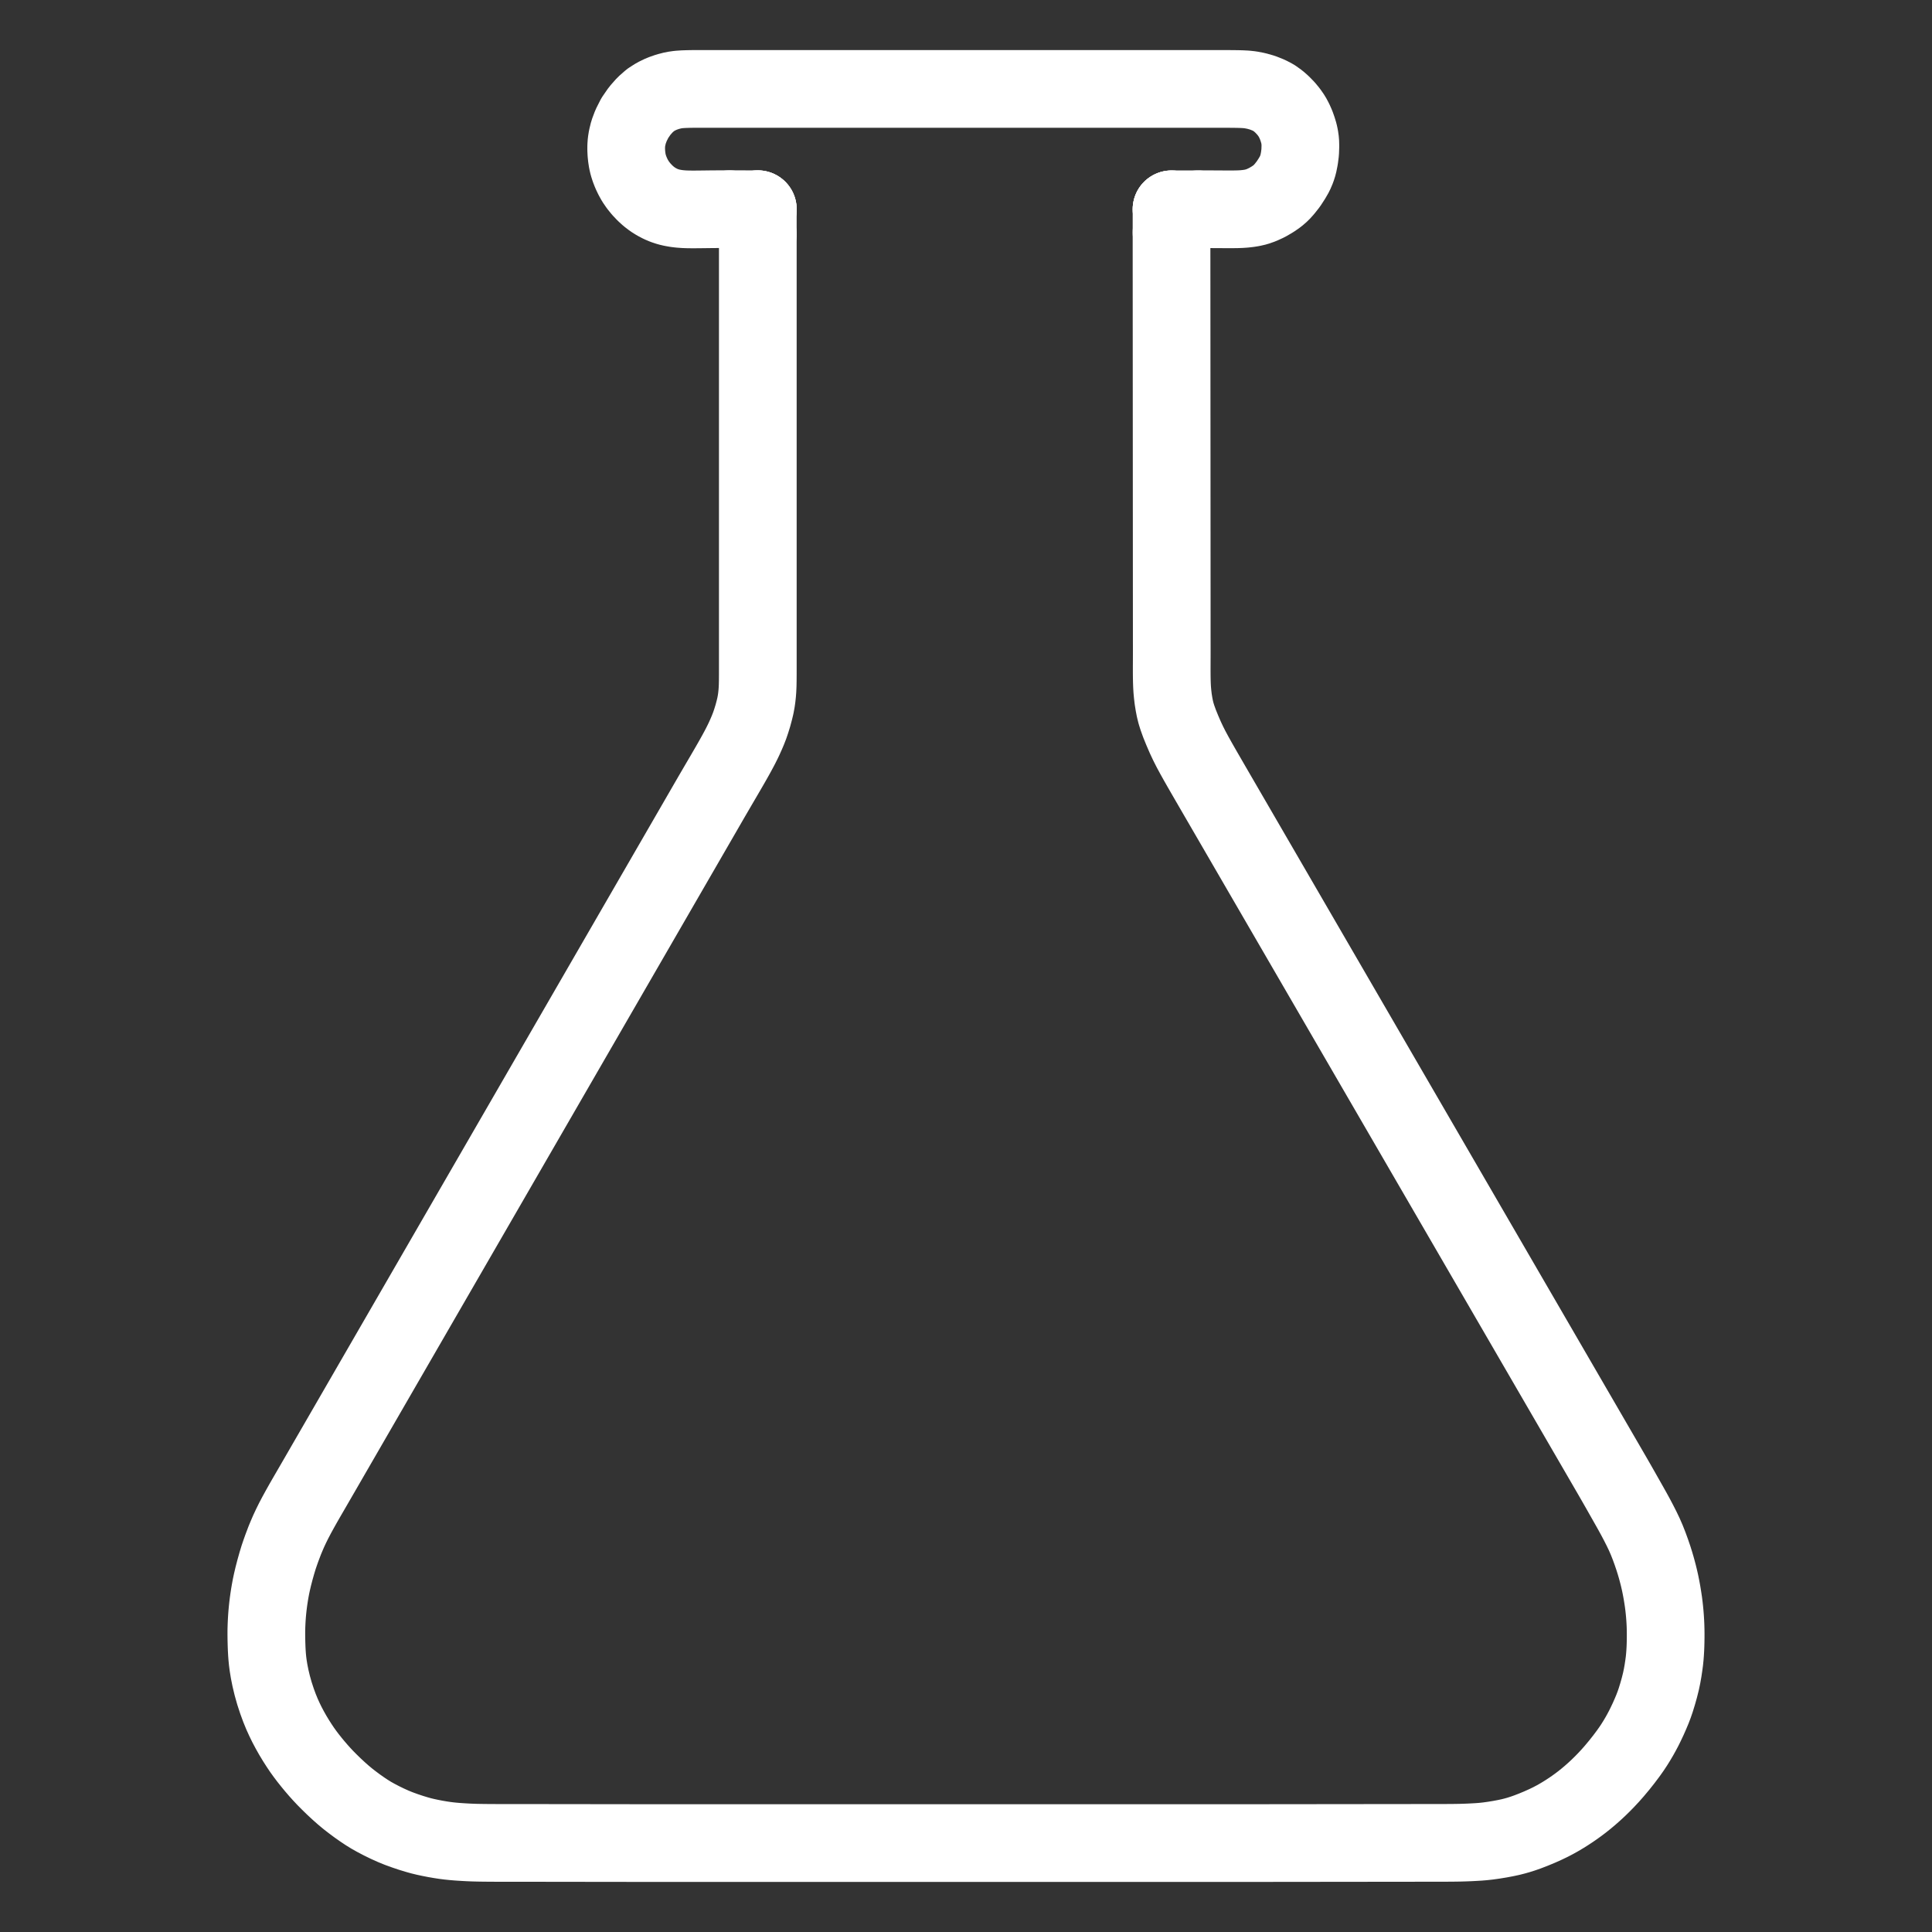 <svg height="1024" width="1024" viewBox="-47.5 -47.5 1119.0 1119.0" xmlns="http://www.w3.org/2000/svg">
  <rect x="-47.5" y="-47.5" width="1119.0" height="1119.0" fill="#333333" stroke="none"/>
  <g stroke-width="45.0" id="skeleton-paths">
    <path stroke-linejoin="round" stroke-linecap="round" fill="none" stroke-width="45" stroke="#FFFFFF" d="M375.051 73.660L373.228 73.659L371.579 73.656L369.042 73.657L366.904 73.666L364.499 73.686L362.363 73.712L359.960 73.742L357.825 73.767L355.422 73.787L353.286 73.792L350.827 73.762L348.665 73.684L346.225 73.496L344.156 73.245L341.809 72.835L339.698 72.334L337.300 71.551L335.074 70.607L332.637 69.329L330.437 67.942L328.092 66.148L326.016 64.251L323.855 61.955L322.092 59.772L320.437 57.348L319.172 55.083L318.008 52.621L317.122 50.364L316.379 48.039L315.880 45.887L315.521 43.607L315.298 41.471L315.183 39.195L315.189 37.154L315.352 34.826L315.747 32.356L316.559 29.036L318.004 25.165L320.193 20.840L323.052 16.699L326.127 13.224L329.260 10.469L332.324 8.506L335.772 6.840L339.213 5.632L342.606 4.761L345.571 4.337L348.468 4.140L351.300 4.053L353.829 4.010L356.312 4L358.447 4L360.851 4L362.986 4L365.389 4L367.524 4L369.928 4L372.063 4L374.466 4L376.601 4L379.005 4L381.140 4L383.543 4L385.678 4L388.082 4L390.217 4L392.620 4L394.755 4L397.159 4L399.294 4L401.697 4L403.833 4L406.236 4.001L408.371 4.001L410.774 4.001L412.910 4.001L415.313 4.001L417.448 4.001L419.851 4.001L421.987 4.001L424.390 4.001L426.525 4.001L428.929 4.001L431.064 4.002L433.467 4.002L435.602 4.002L438.006 4.002L440.141 4.002L442.544 4.002L444.679 4.002L447.083 4.002L449.218 4.002L451.621 4.002L453.756 4.002L456.160 4.002L458.295 4.002L460.698 4.002L462.833 4.002L465.237 4.002L467.372 4.002L469.775 4.002L471.910 4.002L474.314 4.002L476.449 4.002L478.852 4.002L480.987 4.003L483.391 4.003L485.526 4.003L487.929 4.003L490.065 4.003L492.468 4.003L494.603 4.003L497.006 4.003L499.142 4.003L501.545 4.003L503.680 4.003L506.083 4.003L508.219 4.003L510.622 4.003L512.757 4.003L515.160 4.003L517.296 4.003L519.699 4.003L521.834 4.003L524.238 4.003L526.373 4.003L528.776 4.004L530.911 4.004L533.315 4.004L535.450 4.004L537.853 4.004L539.988 4.004L542.392 4.004L544.527 4.004L546.930 4.004L549.065 4.004L551.469 4.004L553.604 4.004L556.007 4.004L558.142 4.004L560.546 4.004L562.681 4.004L565.084 4.004L567.219 4.004L569.623 4.004L571.758 4.004L574.161 4.004L576.296 4.004L578.700 4.005L580.835 4.005L583.238 4.005L585.374 4.005L587.777 4.005L589.912 4.005L592.315 4.005L594.451 4.005L596.854 4.005L598.989 4.005L601.392 4.005L603.528 4.005L605.931 4.005L608.066 4.005L610.470 4.005L612.605 4.005L615.008 4.005L617.143 4.005L619.547 4.005L621.682 4.005L624.085 4.005L626.220 4.006L628.624 4.006L630.759 4.006L633.162 4.006L635.297 4.006L637.701 4.006L639.836 4.006L642.239 4.006L644.374 4.006L646.778 4.006L648.913 4.006L651.316 4.006L653.451 4.006L655.855 4.006L657.990 4.006L660.393 4.006L662.528 4.010L664.957 4.018L667.081 4.034L669.553 4.071L671.666 4.129L674.191 4.257L676.749 4.531L680.136 5.180L683.761 6.210L687.408 7.668L690.314 9.207L692.888 11.053L695.032 12.947L697.277 15.264L699.094 17.483L700.801 19.965L702.059 22.301L703.223 24.921L704.053 27.265L704.795 29.695L705.238 31.762L705.598 34.282L705.676 37.044L705.553 40.665L705.104 44.193L704.410 47.661L703.581 50.302L702.412 53.063L700.774 55.909L698.744 59.035L696.476 61.915L694.512 64.098L692.150 66.141L689.513 67.949L686.273 69.838L683.079 71.299L680.294 72.286L677.702 72.886L675.498 73.234L673.097 73.498L670.970 73.637L668.580 73.715L666.445 73.734L664.041 73.739L661.906 73.733L659.503 73.720L657.368 73.706L654.964 73.694L652.828 73.689L650.170 73.690L648.410 73.693L646.317 73.698" id="path-0-0"></path>
    <path stroke-linejoin="round" stroke-linecap="round" fill="none" stroke-width="45" stroke="#FFFFFF" d="M391.419 88.216L391.419 91.071L391.419 94.252L391.419 98.781L391.419 103.257L391.419 107.796L391.419 112.334L391.419 116.873L391.419 121.411L391.419 125.950L391.419 130.488L391.419 135.027L391.419 139.565L391.419 144.104L391.419 148.642L391.419 153.181L391.419 157.719L391.419 162.258L391.419 166.796L391.419 171.335L391.419 175.874L391.419 180.412L391.419 184.951L391.419 189.489L391.419 194.028L391.419 198.566L391.419 203.105L391.419 207.643L391.419 212.182L391.419 216.720L391.419 221.259L391.419 225.797L391.419 230.336L391.419 234.874L391.419 239.413L391.419 243.951L391.419 248.490L391.419 253.028L391.419 257.567L391.419 262.105L391.419 266.644L391.419 271.183L391.419 275.721L391.419 280.260L391.419 284.798L391.419 289.337L391.419 293.875L391.419 298.414L391.419 302.952L391.419 307.491L391.419 312.029L391.419 316.568L391.419 321.106L391.419 325.645L391.419 330.183L391.419 334.722L391.419 339.166L391.413 343.201L391.389 346.718L391.337 349.427L391.225 351.965L391.068 354.075L390.807 356.526L390.511 358.607L390.040 361.174L389.405 363.841L388.559 367.003L387.580 370.164L386.681 372.798L385.660 375.416L384.758 377.540L383.617 380.085L382.656 382.112L381.411 384.591L380.336 386.637L378.987 389.123L377.845 391.180L376.447 393.651L375.156 395.903L373.632 398.538L372.021 401.303L370.054 404.668L368.057 408.081L366.135 411.376L364.616 413.985L363.098 416.607L361.535 419.314L359.842 422.246L358.178 425.126L356.855 427.415L355.419 429.899L353.969 432.409L352.225 435.425L350.517 438.381L349.031 440.953L347.513 443.578L345.922 446.331L343.928 449.780L341.933 453.233L340.019 456.544L338.514 459.149L336.996 461.774L335.405 464.528L333.412 467.976L331.416 471.429L329.503 474.739L327.997 477.345L326.480 479.970L324.887 482.725L322.895 486.172L320.899 489.625L318.987 492.933L317.480 495.541L315.963 498.166L314.370 500.923L312.378 504.368L310.382 507.821L308.471 511.128L306.963 513.738L305.446 516.361L303.883 519.067L302.186 522.002L300.520 524.885L299.140 527.272L297.702 529.761L296.404 532.006L294.881 534.641L293.311 537.358L291.653 540.226L290.005 543.078L288.625 545.466L287.186 547.956L285.886 550.204L284.363 552.840L282.793 555.556L281.136 558.422L279.490 561.271L278.109 563.659L276.616 566.244L275.037 568.975L273.034 572.440L271.038 575.894L269.127 579.200L267.619 581.810L266.102 584.433L264.508 587.192L262.518 590.636L260.521 594.090L258.611 597.395L257.102 600.006L255.586 602.629L253.991 605.389L252.001 608.832L250.004 612.286L248.095 615.590L246.585 618.202L245.069 620.825L243.473 623.587L241.484 627.027L239.488 630.482L237.579 633.785L236.068 636.399L234.552 639.021L232.956 641.784L230.968 645.223L228.971 648.678L227.063 651.979L225.551 654.595L224.036 657.217L222.471 659.924L220.778 662.852L219.115 665.729L217.735 668.118L216.294 670.612L214.988 672.870L213.463 675.509L211.895 678.223L210.243 681.081L208.600 683.922L207.219 686.312L205.725 688.898L204.142 691.636L202.140 695.100L200.144 698.554L198.235 701.857L196.724 704.471L195.209 707.093L193.612 709.856L191.624 713.295L189.627 716.751L187.719 720.052L186.207 722.667L184.692 725.289L183.094 728.053L181.107 731.491L179.110 734.947L177.203 738.246L175.690 740.863L174.175 743.484L172.610 746.192L170.918 749.119L169.256 751.995L167.875 754.384L166.381 756.970L164.798 759.708L162.797 763.172L160.800 766.626L158.891 769.929L157.380 772.543L155.865 775.165L154.268 777.928L152.280 781.367L150.283 784.823L148.375 788.124L146.863 790.739L145.348 793.361L143.750 796.125L141.763 799.563L139.766 803.019L137.859 806.319L136.406 808.832L134.981 811.296L133.809 813.322L132.404 815.746L131.222 817.781L129.742 820.331L128.193 823.032L126.262 826.472L124.425 829.814L122.641 833.204L121.156 836.203L119.707 839.295L118.472 842.151L117.445 844.619L116.562 846.957L115.728 849.155L114.840 851.654L113.901 854.415L112.865 857.818L111.766 861.726L110.768 865.565L109.978 868.953L109.441 871.472L108.987 873.931L108.634 875.992L108.256 878.444L107.970 880.501L107.676 882.880L107.451 884.990L107.227 887.437L107.067 889.622L106.925 892.076L106.836 894.168L106.769 896.606L106.760 899.051L106.787 901.904L106.864 904.868L106.956 907.447L107.096 910.021L107.254 912.152L107.497 914.625L107.829 917.179L108.367 920.477L109.139 924.360L110.189 928.769L111.469 933.311L112.919 937.737L114.376 941.710L115.824 945.254L117.232 948.356L118.700 951.365L120.308 954.398L122.032 957.461L123.911 960.579L125.774 963.490L127.467 966.014L129.203 968.424L130.867 970.625L132.884 973.166L134.799 975.486L136.933 977.968L138.811 980.058L140.941 982.329L143.215 984.621L145.877 987.218L148.702 989.838L151.276 992.121L153.889 994.299L156.456 996.294L159.319 998.432L162.239 1000.486L164.861 1002.238L167.481 1003.860L170.144 1005.356L173.406 1007.067L176.804 1008.727L180.252 1010.284L183.531 1011.618L187.071 1012.900L190.521 1014.057L193.832 1015.066L196.418 1015.790L199.038 1016.423L201.671 1016.984L204.617 1017.560L207.541 1018.060L210.038 1018.443L212.563 1018.764L214.669 1018.982L217.106 1019.193L219.165 1019.337L221.606 1019.488L223.689 1019.599L226.163 1019.705L228.299 1019.768L230.746 1019.818L232.881 1019.846L235.285 1019.870L237.420 1019.885L239.823 1019.895L241.958 1019.899L244.362 1019.899L246.497 1019.898L248.900 1019.897L251.036 1019.898L253.439 1019.900L255.574 1019.903L257.977 1019.906L260.113 1019.909L262.516 1019.912L264.651 1019.915L267.054 1019.918L269.190 1019.921L271.593 1019.924L273.728 1019.926L276.132 1019.929L278.267 1019.932L280.670 1019.935L282.805 1019.938L285.209 1019.941L287.344 1019.944L289.747 1019.947L291.882 1019.950L294.286 1019.953L296.421 1019.956L298.824 1019.959L300.959 1019.962L303.363 1019.965L305.498 1019.967L307.901 1019.970L310.036 1019.973L312.440 1019.976L314.575 1019.979L316.978 1019.982L319.113 1019.985L321.517 1019.988L323.652 1019.991L326.055 1019.994L328.190 1019.996L330.594 1019.999L332.729 1020L335.132 1020L337.268 1020L339.671 1020L341.806 1020L344.209 1020L346.345 1020L348.748 1020L350.883 1020L353.286 1020L355.422 1020L357.825 1020L359.960 1020L362.363 1020L364.499 1019.999L366.902 1019.999L369.037 1019.999L371.441 1019.999L373.576 1019.999L375.979 1019.999L378.114 1019.998L380.518 1019.998L382.653 1019.998L385.056 1019.998L387.191 1019.998L389.595 1019.998L391.730 1019.998L394.133 1019.998L396.268 1019.998L398.672 1019.998L400.807 1019.998L403.210 1019.998L405.345 1019.998L407.749 1019.997L409.884 1019.997L412.287 1019.997L414.422 1019.997L416.826 1019.997L418.961 1019.997L421.364 1019.997L423.499 1019.997L425.903 1019.997L428.038 1019.997L430.441 1019.997L432.577 1019.997L434.980 1019.996L437.115 1019.996L439.518 1019.996L441.654 1019.996L444.057 1019.996L446.192 1019.996L448.595 1019.996L450.731 1019.996L453.134 1019.996L455.269 1019.996L457.673 1019.996L459.808 1019.996L462.211 1019.996L464.346 1019.995L466.750 1019.995L468.885 1019.995L471.288 1019.995L473.423 1019.995L475.827 1019.995L477.962 1019.995L480.365 1019.995L482.500 1019.995L484.904 1019.995L487.039 1019.995L489.442 1019.995L491.577 1019.994L493.981 1019.994L496.116 1019.994L498.519 1019.994L500.654 1019.994L503.058 1019.994L505.193 1019.994L507.596 1019.994L509.731 1019.994L512.135 1019.994L514.270 1019.994L516.673 1019.994L518.809 1019.994L521.212 1019.993L523.347 1019.993L525.750 1019.993L527.886 1019.993L530.289 1019.993L532.424 1019.993L534.827 1019.993L536.963 1019.993L539.366 1019.993L541.501 1019.993L543.904 1019.993L546.040 1019.993L548.443 1019.992L550.578 1019.992L552.982 1019.992L555.117 1019.992L557.520 1019.992L559.655 1019.992L562.059 1019.992L564.194 1019.992L566.597 1019.992L568.732 1019.992L571.136 1019.992L573.271 1019.992L575.674 1019.991L577.809 1019.991L580.213 1019.991L582.348 1019.991L584.751 1019.991L586.886 1019.991L589.290 1019.991L591.425 1019.991L593.828 1019.991L595.963 1019.991L598.367 1019.991L600.502 1019.991L602.905 1019.991L605.040 1019.990L607.444 1019.990L609.579 1019.990L611.982 1019.990L614.118 1019.990L616.521 1019.990L618.656 1019.990L621.059 1019.990L623.195 1019.990L625.598 1019.990L627.733 1019.990L630.136 1019.990L632.272 1019.989L634.675 1019.989L636.810 1019.989L639.213 1019.989L641.349 1019.989L643.752 1019.989L645.887 1019.989L648.291 1019.989L650.426 1019.989L652.829 1019.989L654.964 1019.989L657.368 1019.989L659.503 1019.989L661.906 1019.988L664.041 1019.988L666.445 1019.988L668.580 1019.988L670.983 1019.988L673.118 1019.988L675.522 1019.988L677.657 1019.988L680.060 1019.988L682.195 1019.987L684.599 1019.986L686.734 1019.984L689.137 1019.981L691.272 1019.979L693.676 1019.976L695.811 1019.974L698.214 1019.971L700.350 1019.969L702.753 1019.966L704.888 1019.964L707.291 1019.961L709.427 1019.959L711.830 1019.956L713.965 1019.954L716.368 1019.951L718.504 1019.949L720.907 1019.946L723.042 1019.944L725.445 1019.941L727.581 1019.939L729.984 1019.936L732.119 1019.934L734.523 1019.931L736.658 1019.929L739.061 1019.926L741.196 1019.924L743.600 1019.921L745.735 1019.919L748.138 1019.916L750.273 1019.914L752.677 1019.911L754.812 1019.909L757.215 1019.906L759.350 1019.904L761.754 1019.901L763.889 1019.899L766.292 1019.896L768.427 1019.894L770.831 1019.891L772.966 1019.889L775.369 1019.886L777.504 1019.884L779.908 1019.881L782.043 1019.879L784.446 1019.876L786.581 1019.874L788.985 1019.869L791.120 1019.862L793.523 1019.845L795.659 1019.822L798.143 1019.779L800.678 1019.706L803.581 1019.597L806.497 1019.448L809.108 1019.291L811.712 1019.078L814.403 1018.780L817.749 1018.310L821.246 1017.739L824.613 1017.102L827.347 1016.519L829.825 1015.890L832.028 1015.269L834.533 1014.472L837.292 1013.503L840.691 1012.189L844.213 1010.726L847.631 1009.194L850.443 1007.841L853.056 1006.472L855.350 1005.190L857.795 1003.739L860.013 1002.351L862.385 1000.791L864.539 999.306L866.847 997.635L868.946 996.040L871.287 994.163L873.473 992.324L875.962 990.121L878.189 988.054L880.628 985.672L882.746 983.502L885.134 980.943L887.509 978.246L890.325 974.879L893.049 971.441L895.594 968.052L897.521 965.328L899.201 962.784L900.589 960.546L902.046 958.071L903.271 955.872L904.576 953.410L905.786 950.956L907.161 948.043L908.464 945.079L909.582 942.415L910.595 939.759L911.511 937.080L912.608 933.520L913.605 929.973L914.509 926.351L915.150 923.300L915.702 920.202L916.148 917.237L916.495 914.644L916.750 912.169L916.914 910.064L917.057 907.652L917.143 905.508L917.206 903.105L917.235 900.970L917.240 898.567L917.214 896.431L917.146 894.028L917.049 891.893L916.899 889.489L916.731 887.355L916.506 884.959L916.271 882.812L915.952 880.300L915.555 877.671L915.077 874.751L914.530 871.821L914.024 869.300L913.445 866.769L912.933 864.664L912.317 862.318L911.760 860.282L911.016 857.761L910.148 854.998L908.959 851.507L907.667 847.949L906.271 844.415L904.854 841.167L903.219 837.756L901.503 834.383L899.731 831.034L898.068 827.996L896.410 825.037L894.785 822.167L893.319 819.581L891.844 816.974L890.286 814.228L888.374 810.885L886.367 807.401L884.442 804.076L882.863 801.353L881.356 798.757L879.772 796.027L877.840 792.698L875.823 789.221L873.894 785.898L872.313 783.174L870.807 780.579L869.223 777.849L867.292 774.521L865.274 771.044L863.345 767.721L861.764 764.996L860.258 762.401L858.674 759.672L856.743 756.344L854.725 752.867L852.796 749.543L851.215 746.818L849.709 744.223L848.125 741.494L846.195 738.167L844.177 734.690L842.247 731.366L840.665 728.640L839.159 726.044L837.576 723.317L835.646 719.990L833.628 716.513L831.698 713.188L830.116 710.462L828.610 707.866L827.027 705.139L825.097 701.813L823.080 698.336L821.150 695.011L819.567 692.284L818.061 689.688L816.478 686.961L814.549 683.636L812.531 680.159L810.601 676.833L809.018 674.105L807.511 671.510L805.929 668.784L804 665.459L801.982 661.982L800.052 658.655L798.468 655.927L796.964 653.334L795.467 650.755L793.807 647.895L792.147 645.035L790.649 642.454L789.186 639.932L787.880 637.683L786.417 635.161L784.919 632.579L783.259 629.719L781.599 626.858L780.100 624.275L778.635 621.752L777.330 619.503L775.867 616.982L774.370 614.402L772.711 611.542L771.050 608.681L769.550 606.097L768.085 603.572L766.780 601.323L765.318 598.803L763.822 596.225L762.162 593.366L760.502 590.505L759 587.918L757.535 585.393L756.230 583.144L754.768 580.625L753.273 578.049L751.614 575.190L749.954 572.328L748.455 569.746L746.950 567.152L745.367 564.426L743.438 561.100L741.420 557.623L739.490 554.297L737.907 551.570L736.400 548.974L734.818 546.248L732.889 542.923L730.871 539.446L728.941 536.120L727.357 533.391L725.851 530.796L724.270 528.070L722.340 524.746L720.323 521.269L718.392 517.942L716.808 515.213L715.302 512.618L713.721 509.893L711.792 506.569L709.774 503.092L707.843 499.764L706.259 497.035L704.753 494.440L703.172 491.715L701.243 488.392L699.225 484.915L697.294 481.587L695.709 478.857L694.203 476.261L692.623 473.538L690.695 470.215L688.677 466.738L686.745 463.409L685.160 460.679L683.654 458.083L682.074 455.360L680.146 452.038L678.128 448.561L676.196 445.232L674.611 442.501L673.105 439.905L671.525 437.183L669.597 433.861L667.579 430.384L665.647 427.054L664.062 424.322L662.555 421.727L661.019 419.080L659.357 416.216L657.671 413.311L656.246 410.855L654.745 408.264L653.275 405.726L651.592 402.817L649.892 399.878L648.126 396.810L646.189 393.401L644.234 389.897L642.369 386.438L640.690 383.126L638.988 379.501L637.250 375.477L635.684 371.623L634.457 368.206L633.652 365.646L633 363.023L632.489 360.379L632.013 357.413L631.667 354.468L631.439 351.966L631.298 349.443L631.225 347.306L631.175 344.867L631.155 342.731L631.149 340.328L631.153 338.193L631.162 335.789L631.172 333.654L631.179 331.251L631.180 329.116L631.177 326.712L631.174 324.577L631.171 322.174L631.170 320.039L631.168 317.635L631.167 315.500L631.166 313.097L631.164 310.962L631.163 308.558L631.162 306.423L631.160 304.020L631.159 301.885L631.158 299.481L631.157 297.346L631.155 294.943L631.154 292.808L631.153 290.404L631.151 288.269L631.150 285.866L631.149 283.731L631.147 281.327L631.146 279.192L631.145 276.789L631.144 274.653L631.142 272.250L631.141 270.115L631.140 267.712L631.138 265.576L631.137 263.173L631.136 261.038L631.134 258.635L631.133 256.499L631.132 254.096L631.131 251.961L631.129 249.557L631.128 247.422L631.127 245.019L631.125 242.884L631.124 240.480L631.123 238.345L631.121 235.942L631.120 233.807L631.119 231.403L631.118 229.268L631.116 226.865L631.115 224.730L631.114 222.326L631.112 220.191L631.111 217.788L631.110 215.653L631.108 213.249L631.107 211.114L631.106 208.711L631.105 206.576L631.103 204.172L631.102 202.037L631.101 199.634L631.099 197.499L631.098 195.095L631.097 192.960L631.095 190.557L631.094 188.421L631.093 186.018L631.092 183.883L631.090 181.480L631.089 179.344L631.088 176.941L631.086 174.806L631.085 172.403L631.084 170.267L631.082 167.864L631.081 165.729L631.080 163.326L631.079 161.190L631.077 158.787L631.076 156.652L631.075 154.248L631.073 152.113L631.072 149.710L631.071 147.575L631.069 145.171L631.068 143.036L631.067 140.633L631.065 138.498L631.064 136.094L631.063 133.959L631.062 131.556L631.060 129.421L631.059 127.017L631.058 124.882L631.056 122.479L631.055 120.344L631.054 117.940L631.052 115.805L631.051 113.402L631.050 111.267L631.048 108.863L631.047 106.728L631.046 104.325L631.045 102.190L631.043 99.698L631.042 97.128L631.041 94.159L631.040 91.088L631.040 88.982L631.040 87.129" id="path-1-0"></path>
    <path stroke-linejoin="round" stroke-linecap="round" fill="none" stroke-width="45" stroke="#FFFFFF" d="M375.051 73.660L391.419 73.672" id="path-extension-1"></path>
    <path stroke-linejoin="round" stroke-linecap="round" fill="none" stroke-width="45" stroke="#FFFFFF" d="M646.317 73.698L631.040 73.729" id="path-extension-2"></path>
    <path stroke-linejoin="round" stroke-linecap="round" fill="none" stroke-width="45" stroke="#FFFFFF" d="M391.419 88.216L391.419 73.672" id="path-extension-3"></path>
    <path stroke-linejoin="round" stroke-linecap="round" fill="none" stroke-width="45" stroke="#FFFFFF" d="M631.040 87.129L631.040 73.729" id="path-extension-4"></path>
    <path stroke-linejoin="round" stroke-linecap="round" fill="none" stroke-width="45" stroke="#FFFFFF" d="M391.419 73.672L391.419 73.672" id="path-connection-1"></path>
    <path stroke-linejoin="round" stroke-linecap="round" fill="none" stroke-width="45" stroke="#FFFFFF" d="M631.040 73.729L631.040 73.729" id="path-connection-2"></path>
  </g>
</svg>